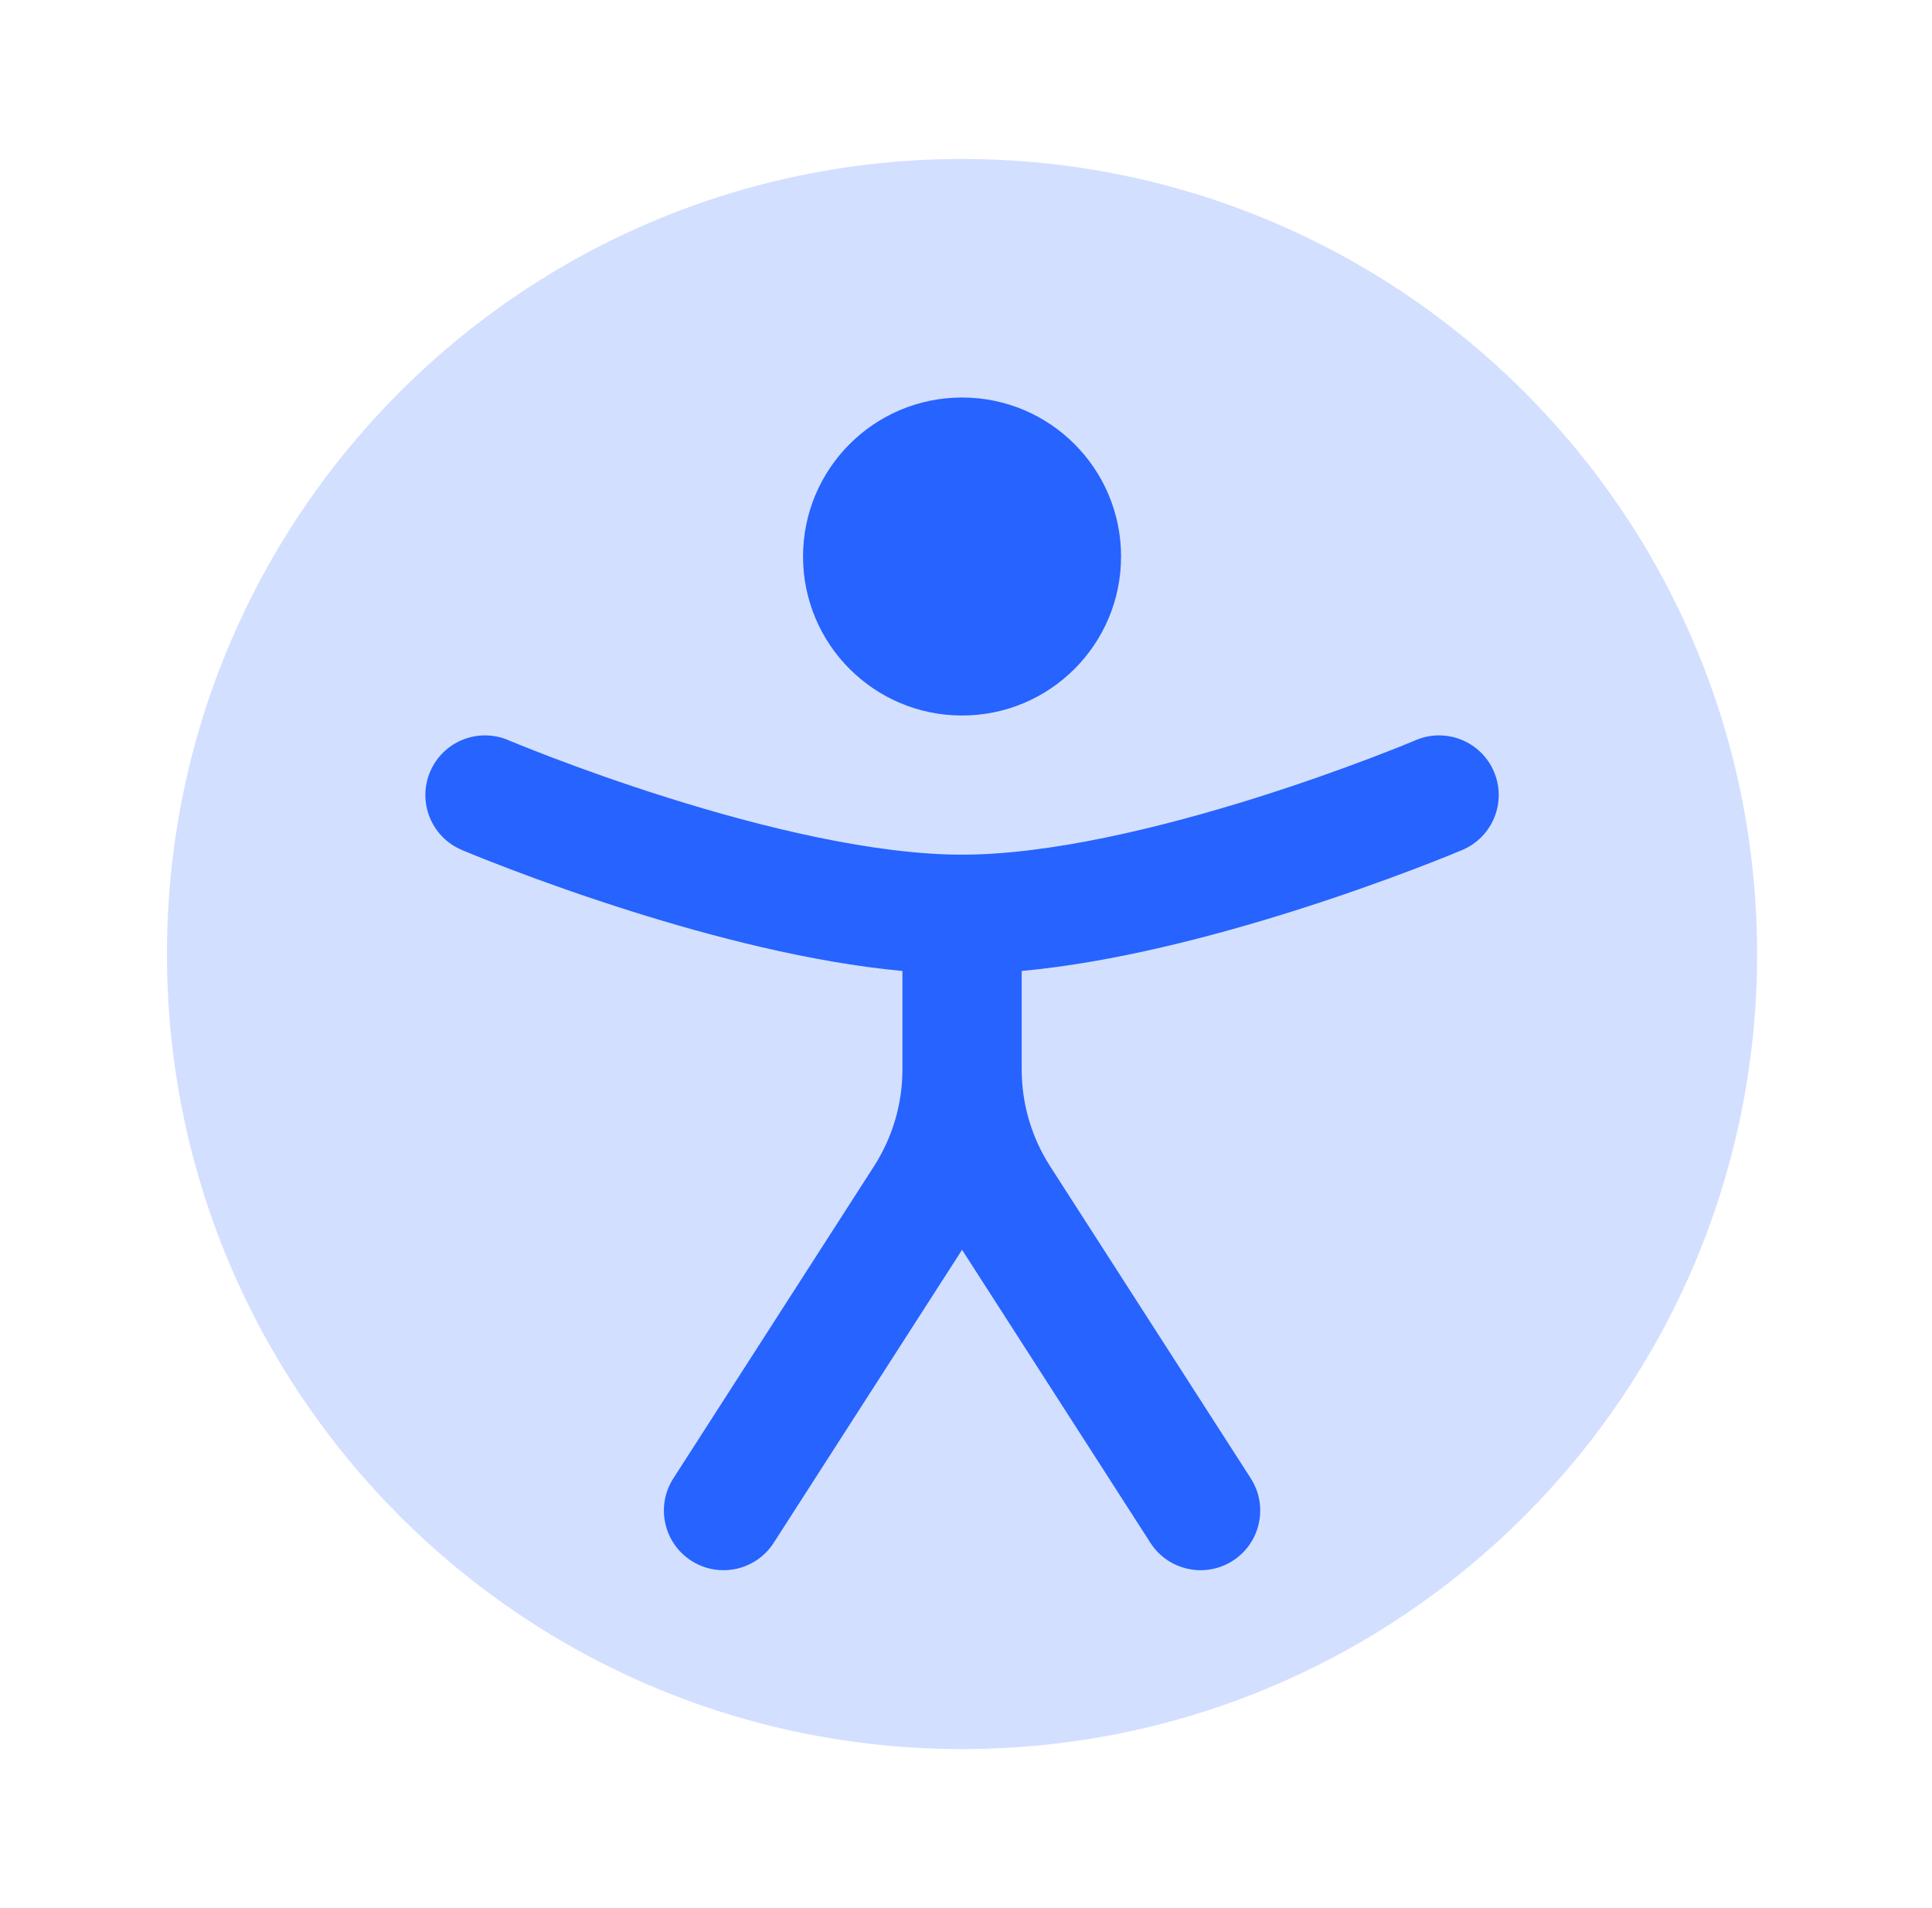 <svg width="81" height="80" viewBox="0 0 81 80" fill="none" xmlns="http://www.w3.org/2000/svg">
<path opacity="0.2" d="M73.667 39.999C73.667 58.409 58.743 73.333 40.333 73.333C21.924 73.333 7 58.409 7 39.999C7 21.59 21.924 6.666 40.333 6.666C58.743 6.666 73.667 21.59 73.667 39.999Z" fill="#2663FF"/>
<path d="M40.335 29.999C44.017 29.999 47.001 27.015 47.001 23.333C47.001 19.651 44.017 16.666 40.335 16.666C36.653 16.666 33.668 19.651 33.668 23.333C33.668 27.015 36.653 29.999 40.335 29.999Z" fill="#2663FF"/>
<path d="M21.31 31.031C20.039 30.492 18.572 31.086 18.033 32.357C17.494 33.628 18.087 35.095 19.359 35.634L19.363 35.636L19.372 35.64L19.402 35.653L19.512 35.698C19.607 35.738 19.744 35.794 19.921 35.866C20.274 36.008 20.783 36.21 21.417 36.451C22.685 36.933 24.462 37.575 26.506 38.217C29.802 39.254 33.961 40.349 37.835 40.71V44.84C37.835 46.278 37.421 47.686 36.643 48.896L28.232 61.981C27.485 63.142 27.821 64.689 28.983 65.436C30.144 66.182 31.691 65.846 32.438 64.685L40.335 52.4L48.232 64.685C48.978 65.846 50.525 66.182 51.687 65.436C52.848 64.689 53.184 63.142 52.438 61.981L44.026 48.896C43.248 47.686 42.835 46.278 42.835 44.84V40.71C46.709 40.349 50.867 39.254 54.163 38.217C56.207 37.575 57.984 36.933 59.252 36.451C59.887 36.21 60.396 36.008 60.748 35.866C60.925 35.794 61.062 35.738 61.157 35.698L61.267 35.653L61.298 35.64L61.306 35.636L61.31 35.635C62.581 35.096 63.175 33.628 62.636 32.357C62.097 31.086 60.63 30.492 59.359 31.031L59.334 31.042L59.243 31.079C59.161 31.113 59.038 31.164 58.876 31.23C58.552 31.36 58.075 31.549 57.476 31.777C56.277 32.233 54.593 32.841 52.663 33.448C48.736 34.683 44.039 35.833 40.335 35.833C36.63 35.833 31.934 34.683 28.006 33.448C26.076 32.841 24.393 32.233 23.193 31.777C22.594 31.549 22.118 31.36 21.794 31.23C21.632 31.164 21.508 31.113 21.426 31.079L21.335 31.042L21.315 31.033L21.31 31.031Z" fill="#2663FF"/>
</svg>
